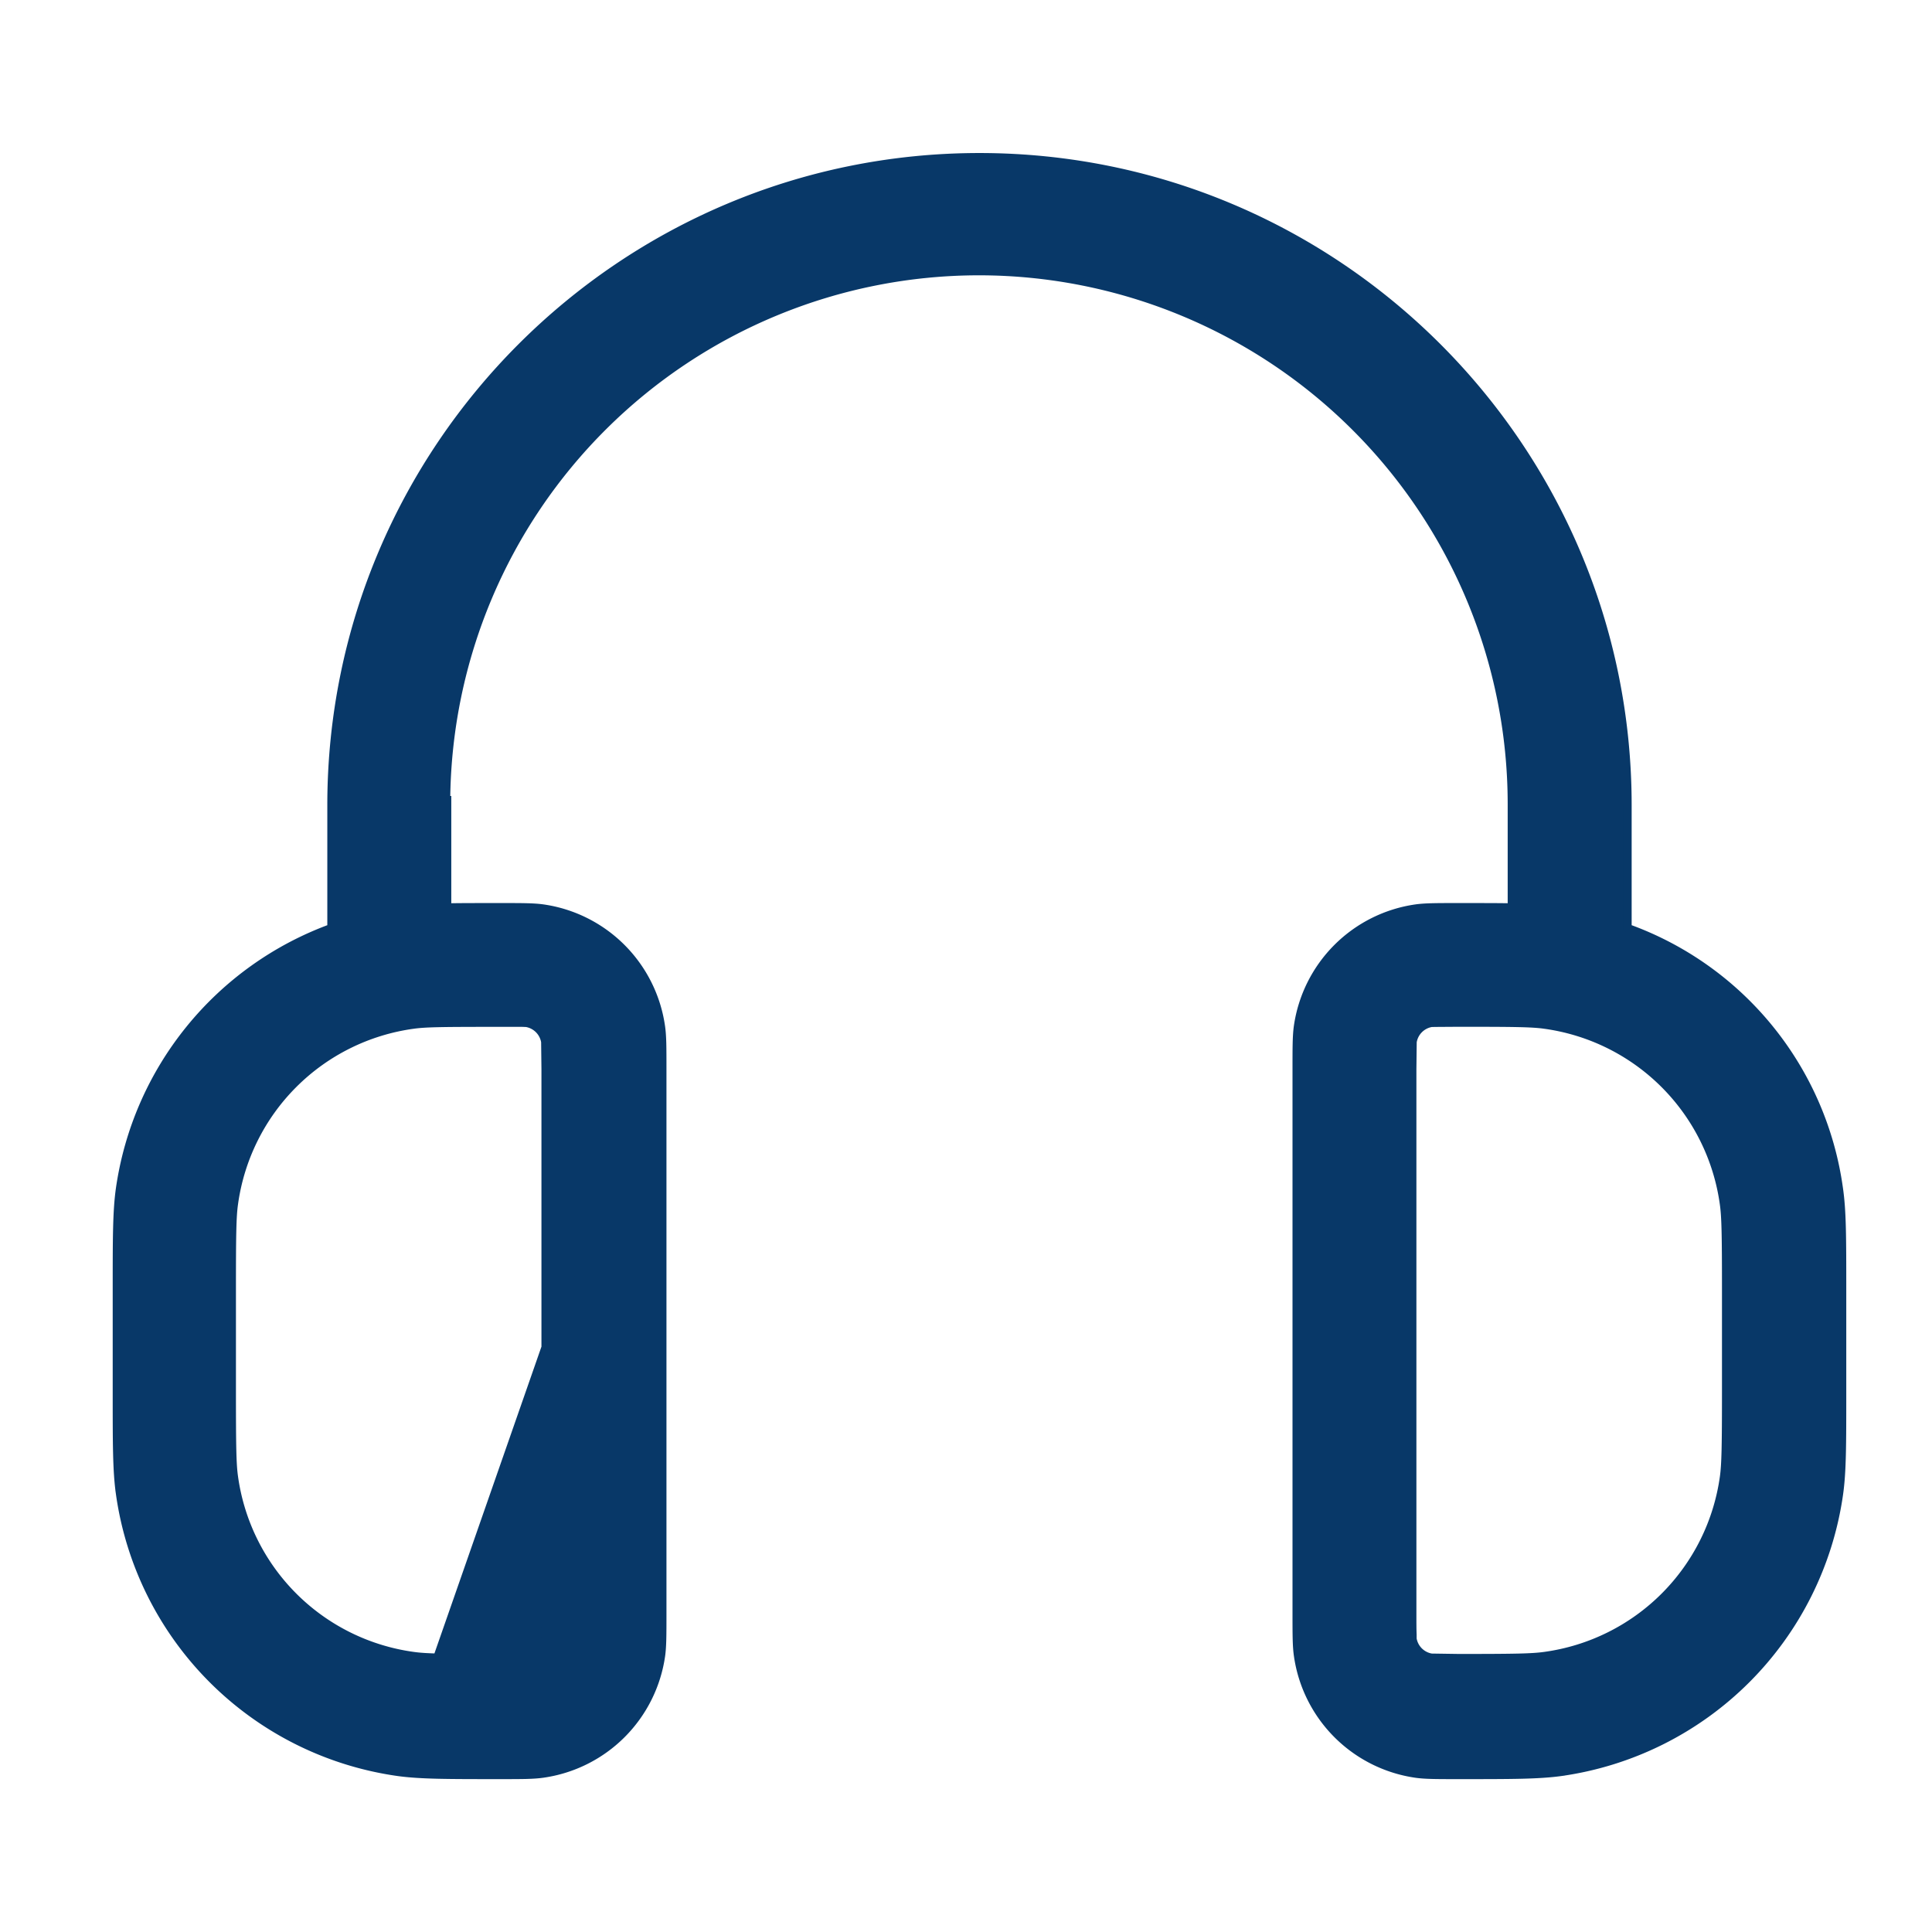 <svg fill="none" height="24" width="24" xmlns="http://www.w3.org/2000/svg"><path d="M5.543 9.938a6.62 6.62 0 0 1 6.618-6.568 6.62 6.62 0 0 1 6.618 6.618v1.283c-.177-.003-.39-.003-.655-.003h-.006c-.268 0-.408 0-.526.016a1.73 1.73 0 0 0-1.47 1.47c-.016.118-.016.257-.016.525V20.04c0 .268 0 .407.017.525a1.73 1.73 0 0 0 1.47 1.47c.117.016.257.016.524.016h.012c.65 0 .982 0 1.26-.038a4.065 4.065 0 0 0 3.457-3.456c.039-.279.039-.61.039-1.26v-1.267c0-.65 0-.982-.04-1.26a4.025 4.025 0 0 0-2.626-3.242v-1.525c0-4.442-3.61-8.052-8.052-8.052-4.441 0-8.051 3.61-8.051 8.052v1.525a4.064 4.064 0 0 0-2.627 3.242c-.039.278-.039.61-.039 1.26v1.265c0 .652 0 .983.04 1.262a4.064 4.064 0 0 0 3.456 3.456c.278.038.61.038 1.26.038h.011c.268 0 .407 0 .526-.017a1.73 1.73 0 0 0 1.47-1.469c.016-.117.016-.257.016-.525V13.279c0-.268 0-.407-.017-.525a1.73 1.73 0 0 0-1.47-1.47c-.118-.016-.257-.016-.525-.016h-.006c-.265 0-.479 0-.655.003V9.938h-.013Zm-.59 12.025c.274.037.602.037 1.259.037.273 0 .409 0 .524-.016a1.68 1.68 0 0 0 1.427-1.427c.016-.113.016-.25.016-.524v-6.748c0-.274 0-.41-.016-.524l-3.21 9.202Zm.179-9.233c.155-.022.365-.024 1.068-.024h.288l.051.002a.284.284 0 0 1 .233.234l.004.34v6.735c0 .145 0 .226-.002.289V20.358a.283.283 0 0 1-.235.233l-.34.005c-.703 0-.912-.004-1.067-.026a2.605 2.605 0 0 1-2.225-2.224c-.022-.156-.026-.366-.026-1.07v-1.253c0-.704.004-.912.026-1.068a2.603 2.603 0 0 1 2.225-2.225Zm14.058 0a2.605 2.605 0 0 1 2.224 2.225c.022.156.027.364.027 1.068v1.253c0 .704-.005.914-.026 1.07a2.604 2.604 0 0 1-2.225 2.224c-.156.022-.365.026-1.068.026l-.34-.005a.283.283 0 0 1-.234-.233V20.306c-.003-.063-.003-.145-.003-.29v-6.733l.004-.34a.283.283 0 0 1 .233-.235l.05-.001h.002l.288-.002c.702 0 .912.003 1.068.025Z" stroke-width=".1" stroke="#083868" fill="#083868"></path></svg>